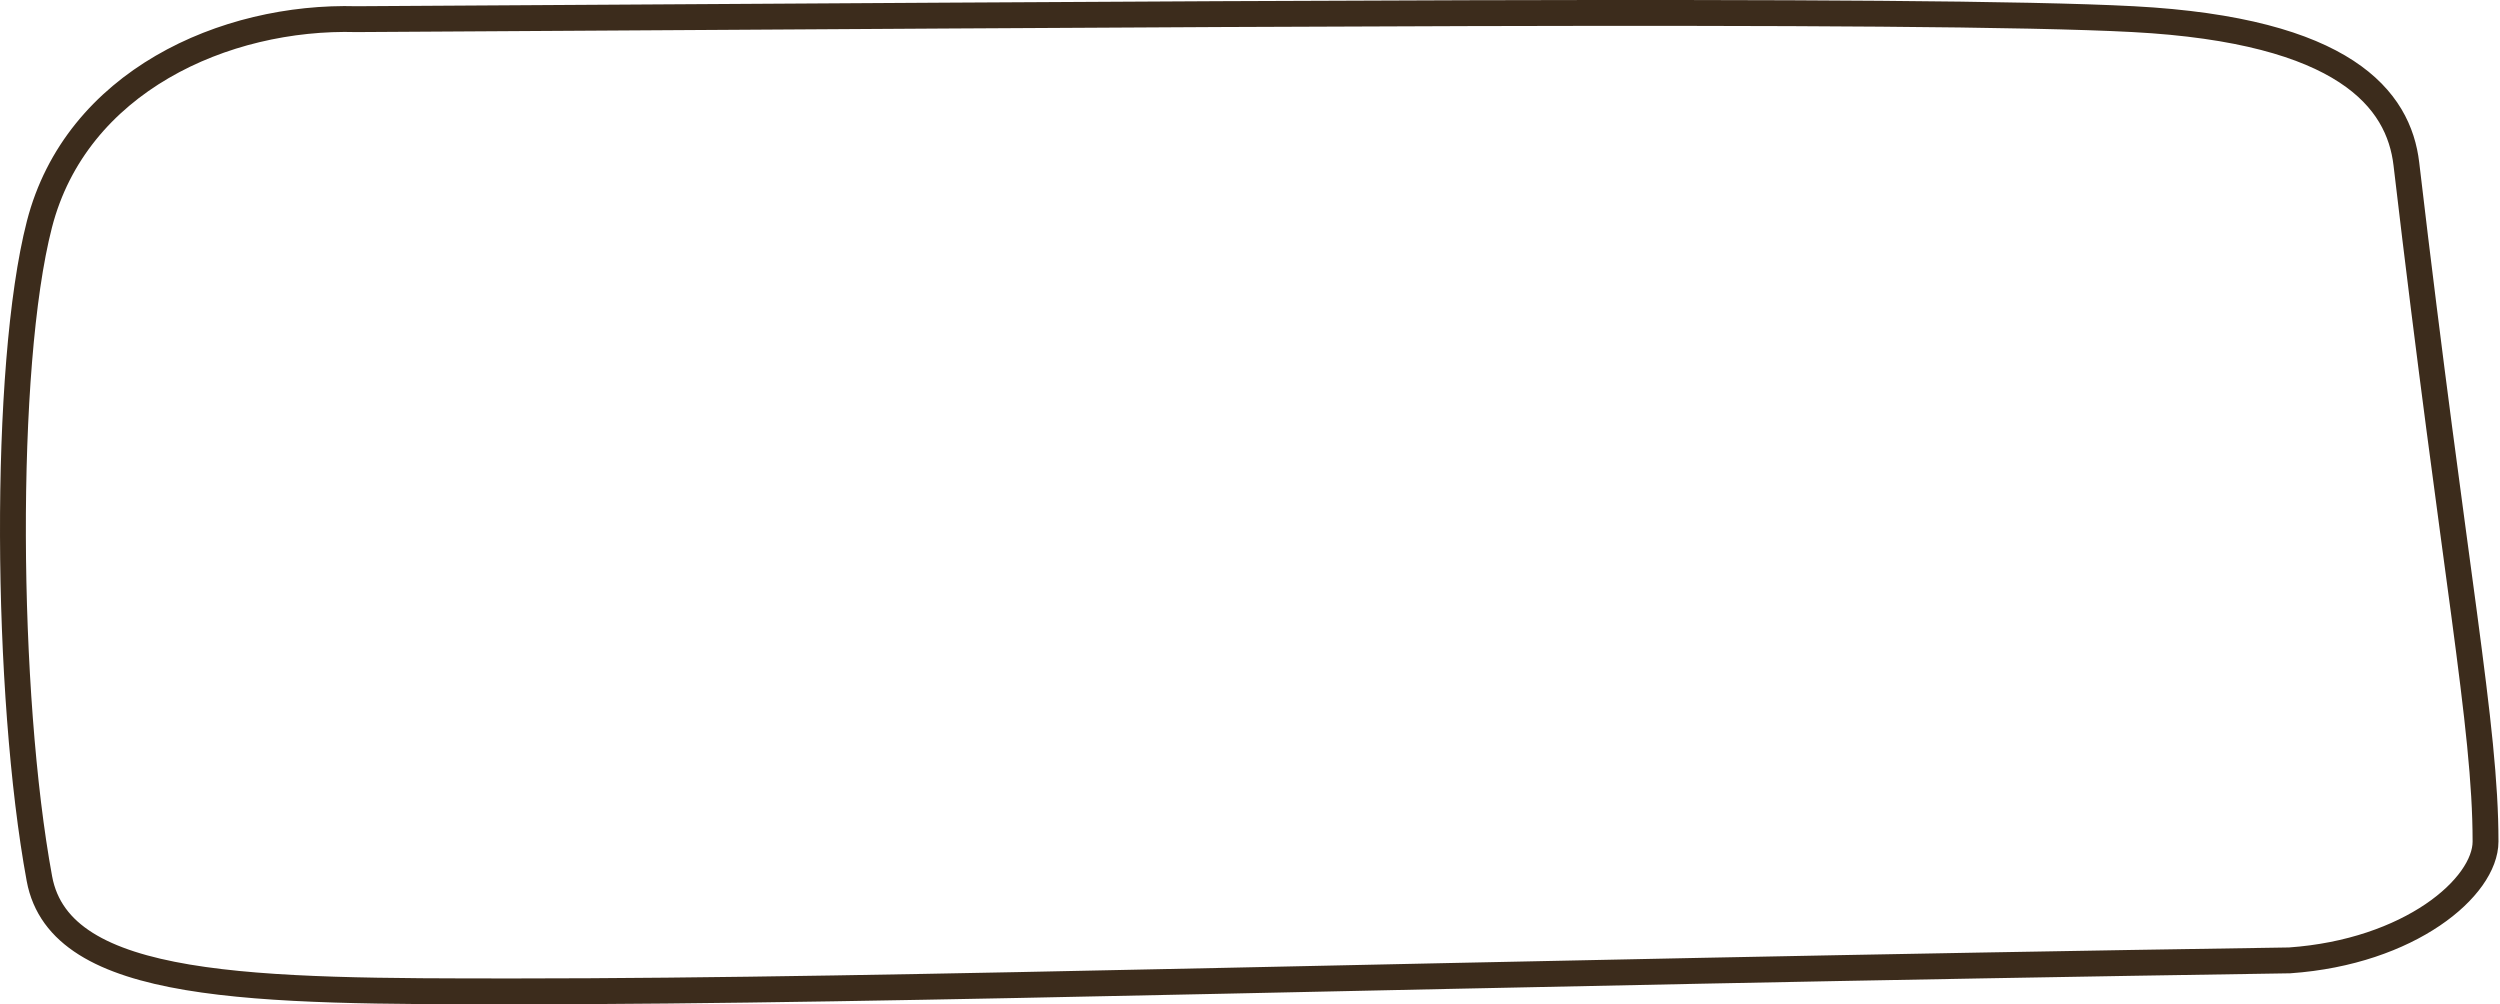 <?xml version="1.0" encoding="UTF-8"?> <svg xmlns="http://www.w3.org/2000/svg" width="580" height="233" viewBox="0 0 580 233" fill="none"> <path d="M9.142 52.058C17.644 19 52.061 3.572 82.734 4.444C270.491 3.354 445.871 1.829 494.948 4.444C544.025 7.059 556.516 23.024 558.278 38.041C569.556 134.155 576.644 168.195 576.644 195.227C576.644 205.825 559.083 220.847 531.198 222.808C330.428 225.859 208.918 230 119.663 230C59.121 230 13.967 230 9.142 203.849C1.271 161.186 0.64 85.116 9.142 52.058Z" stroke="#3C2C1C" stroke-width="6"></path> </svg> 
